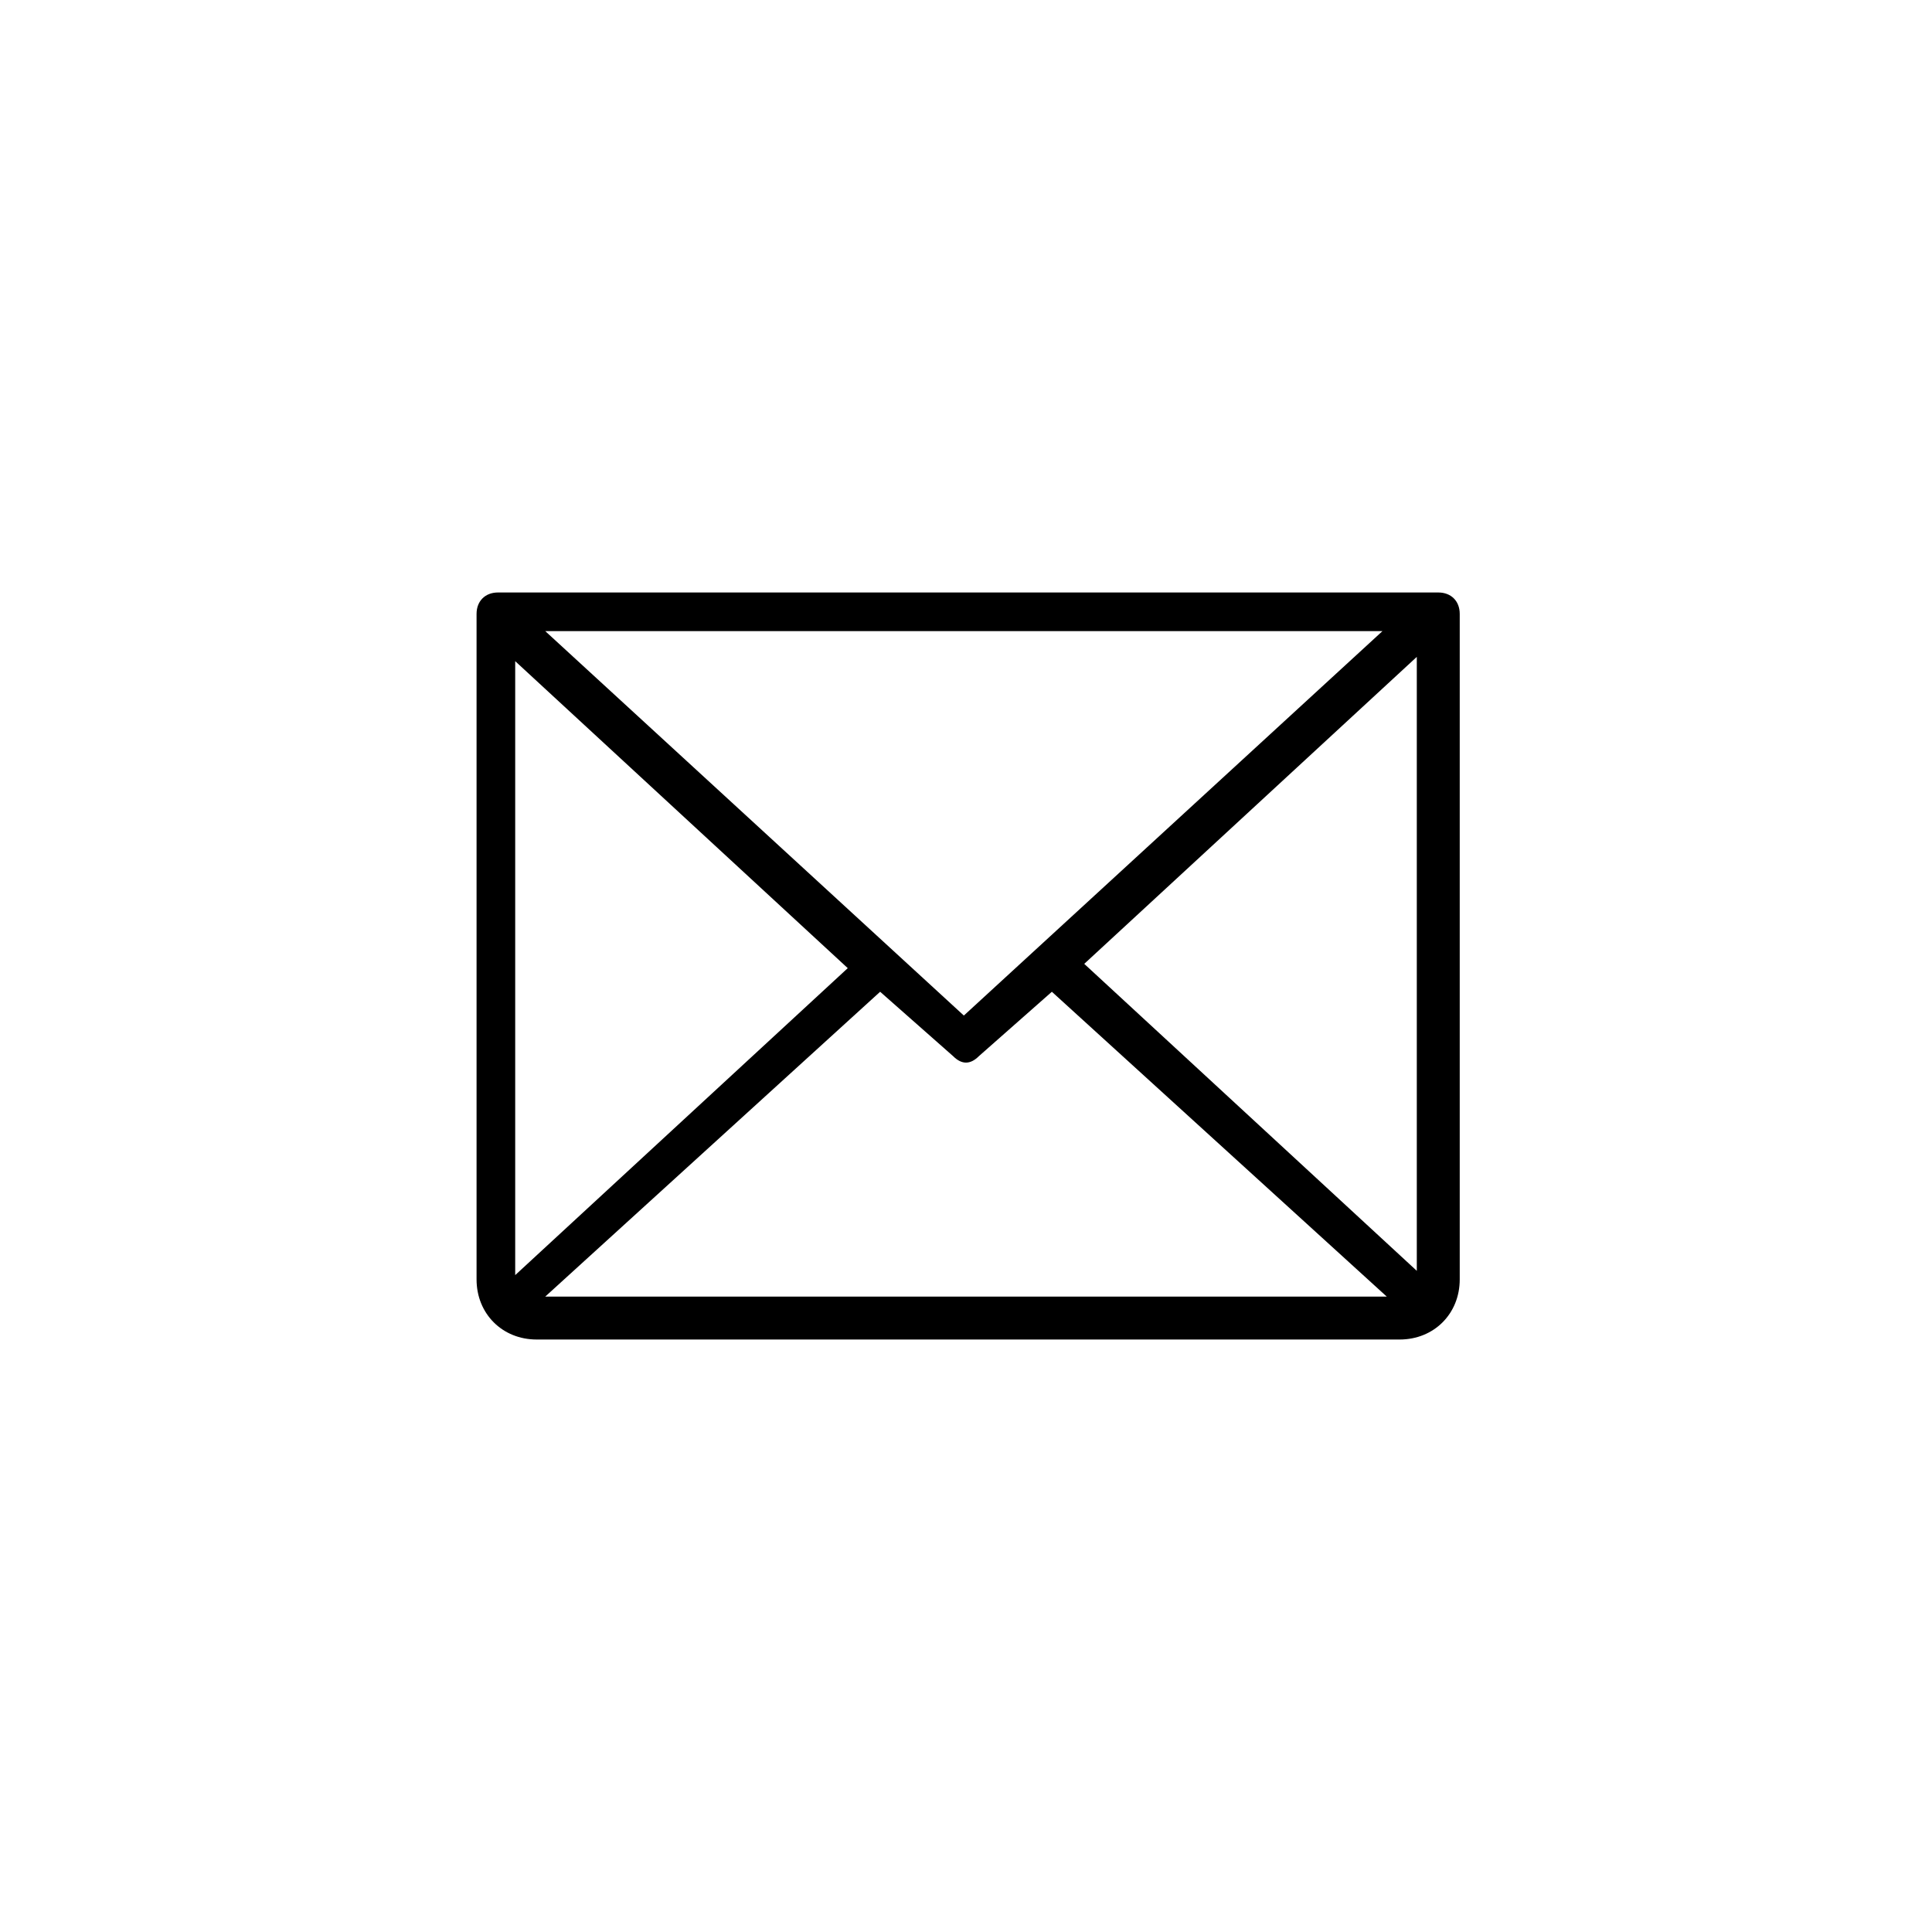 <svg xmlns="http://www.w3.org/2000/svg" viewBox="0 0 45 45"><path d="M33.4 13.8H11.6c-.3 0-.5.2-.5.5v15.5c0 .8.6 1.4 1.4 1.4h20.1c.8 0 1.4-.6 1.4-1.4V14.3c0-.3-.2-.5-.5-.5Zm-10.9 9.9-9.8-9h19.5l-9.8 9Zm-2.7-1.2L12 29.7V15.4l7.8 7.2Zm.7.6 1.7 1.5q.3.3.6 0l1.7-1.5 7.8 7.1H12.7zm4.7-.6 7.8-7.2v14.3l-7.8-7.2Z"/></svg>